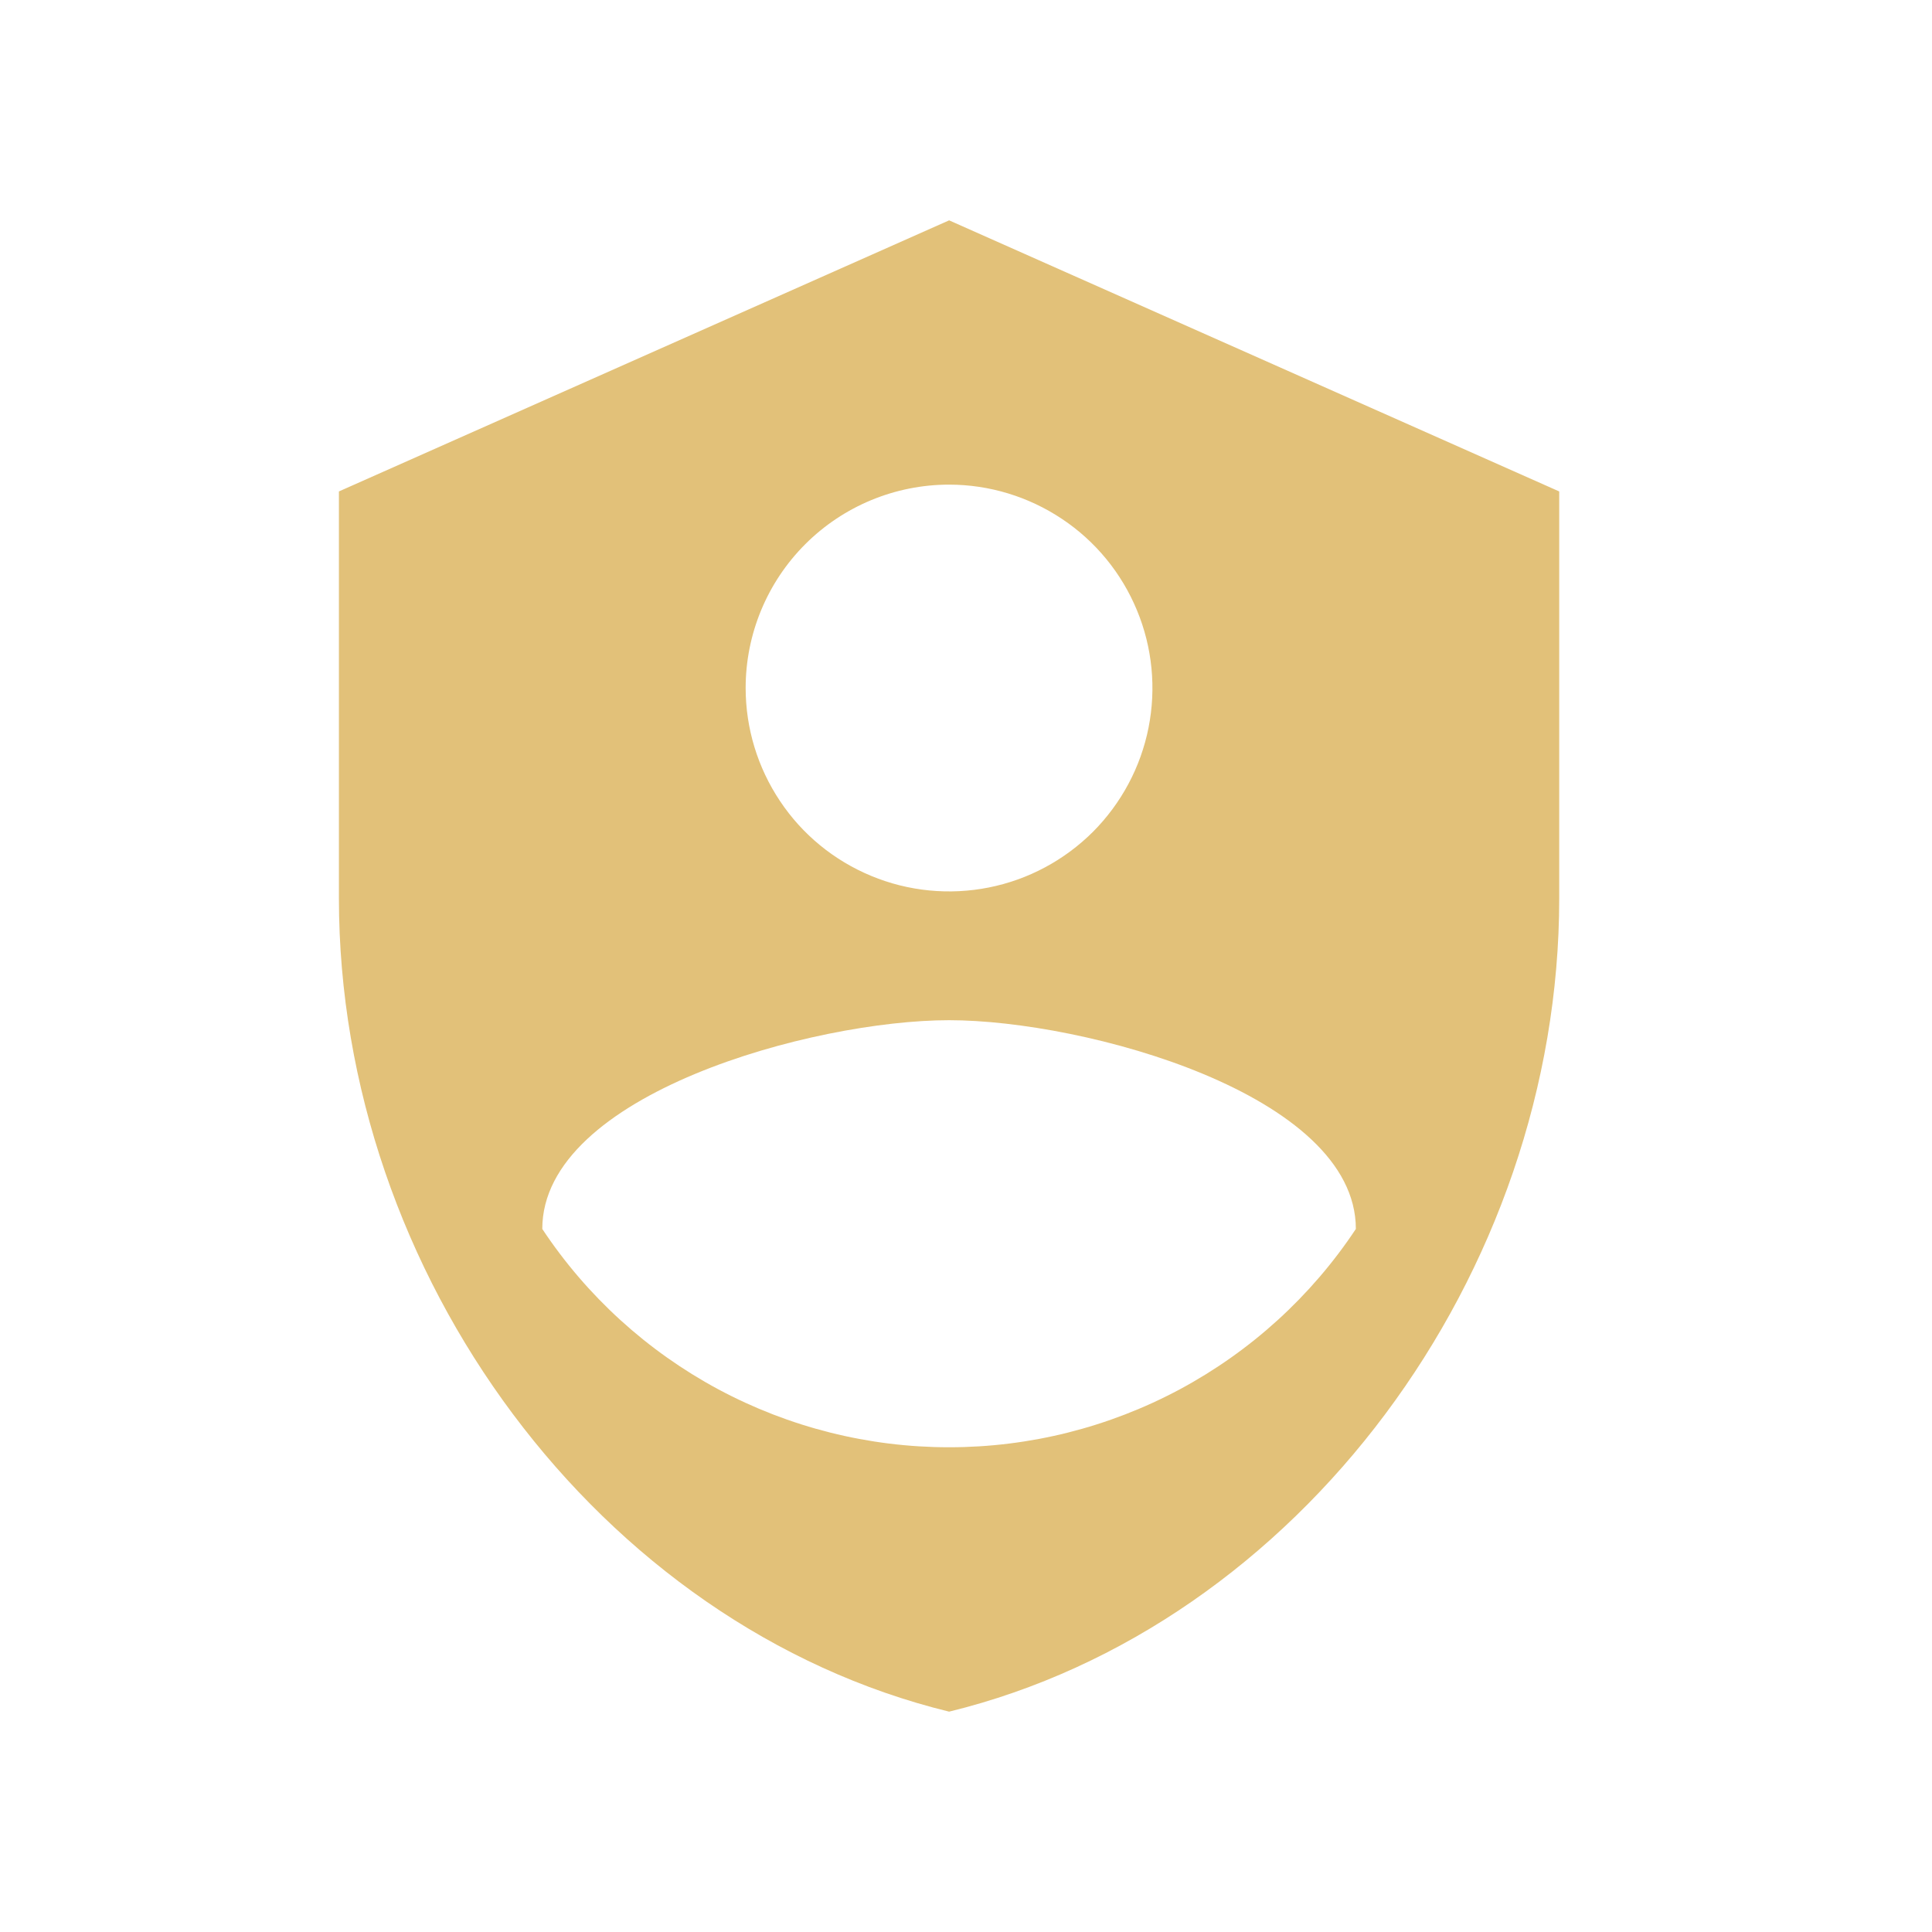 <svg width="19" height="19" viewBox="0 0 19 19" fill="none" xmlns="http://www.w3.org/2000/svg">
<path d="M9.334 2.167L3.333 4.833V8.833C3.333 12.533 5.894 15.993 9.334 16.833C12.774 15.993 15.334 12.533 15.334 8.833V4.833L9.334 2.167ZM9.334 4.766C9.729 4.766 10.116 4.884 10.445 5.104C10.774 5.323 11.03 5.636 11.181 6.001C11.333 6.367 11.372 6.769 11.295 7.157C11.218 7.545 11.027 7.901 10.748 8.181C10.468 8.46 10.112 8.651 9.724 8.728C9.336 8.805 8.934 8.766 8.568 8.614C8.203 8.463 7.89 8.207 7.671 7.878C7.451 7.549 7.333 7.162 7.333 6.766C7.333 6.236 7.544 5.727 7.919 5.352C8.294 4.977 8.803 4.766 9.334 4.766ZM9.334 10.033C10.667 10.033 13.334 10.76 13.334 12.086C12.896 12.747 12.301 13.288 11.603 13.663C10.905 14.037 10.126 14.233 9.334 14.233C8.541 14.233 7.762 14.037 7.064 13.663C6.366 13.288 5.771 12.747 5.333 12.086C5.333 10.76 8 10.033 9.334 10.033Z" fill="#E2C179"/>
</svg>
